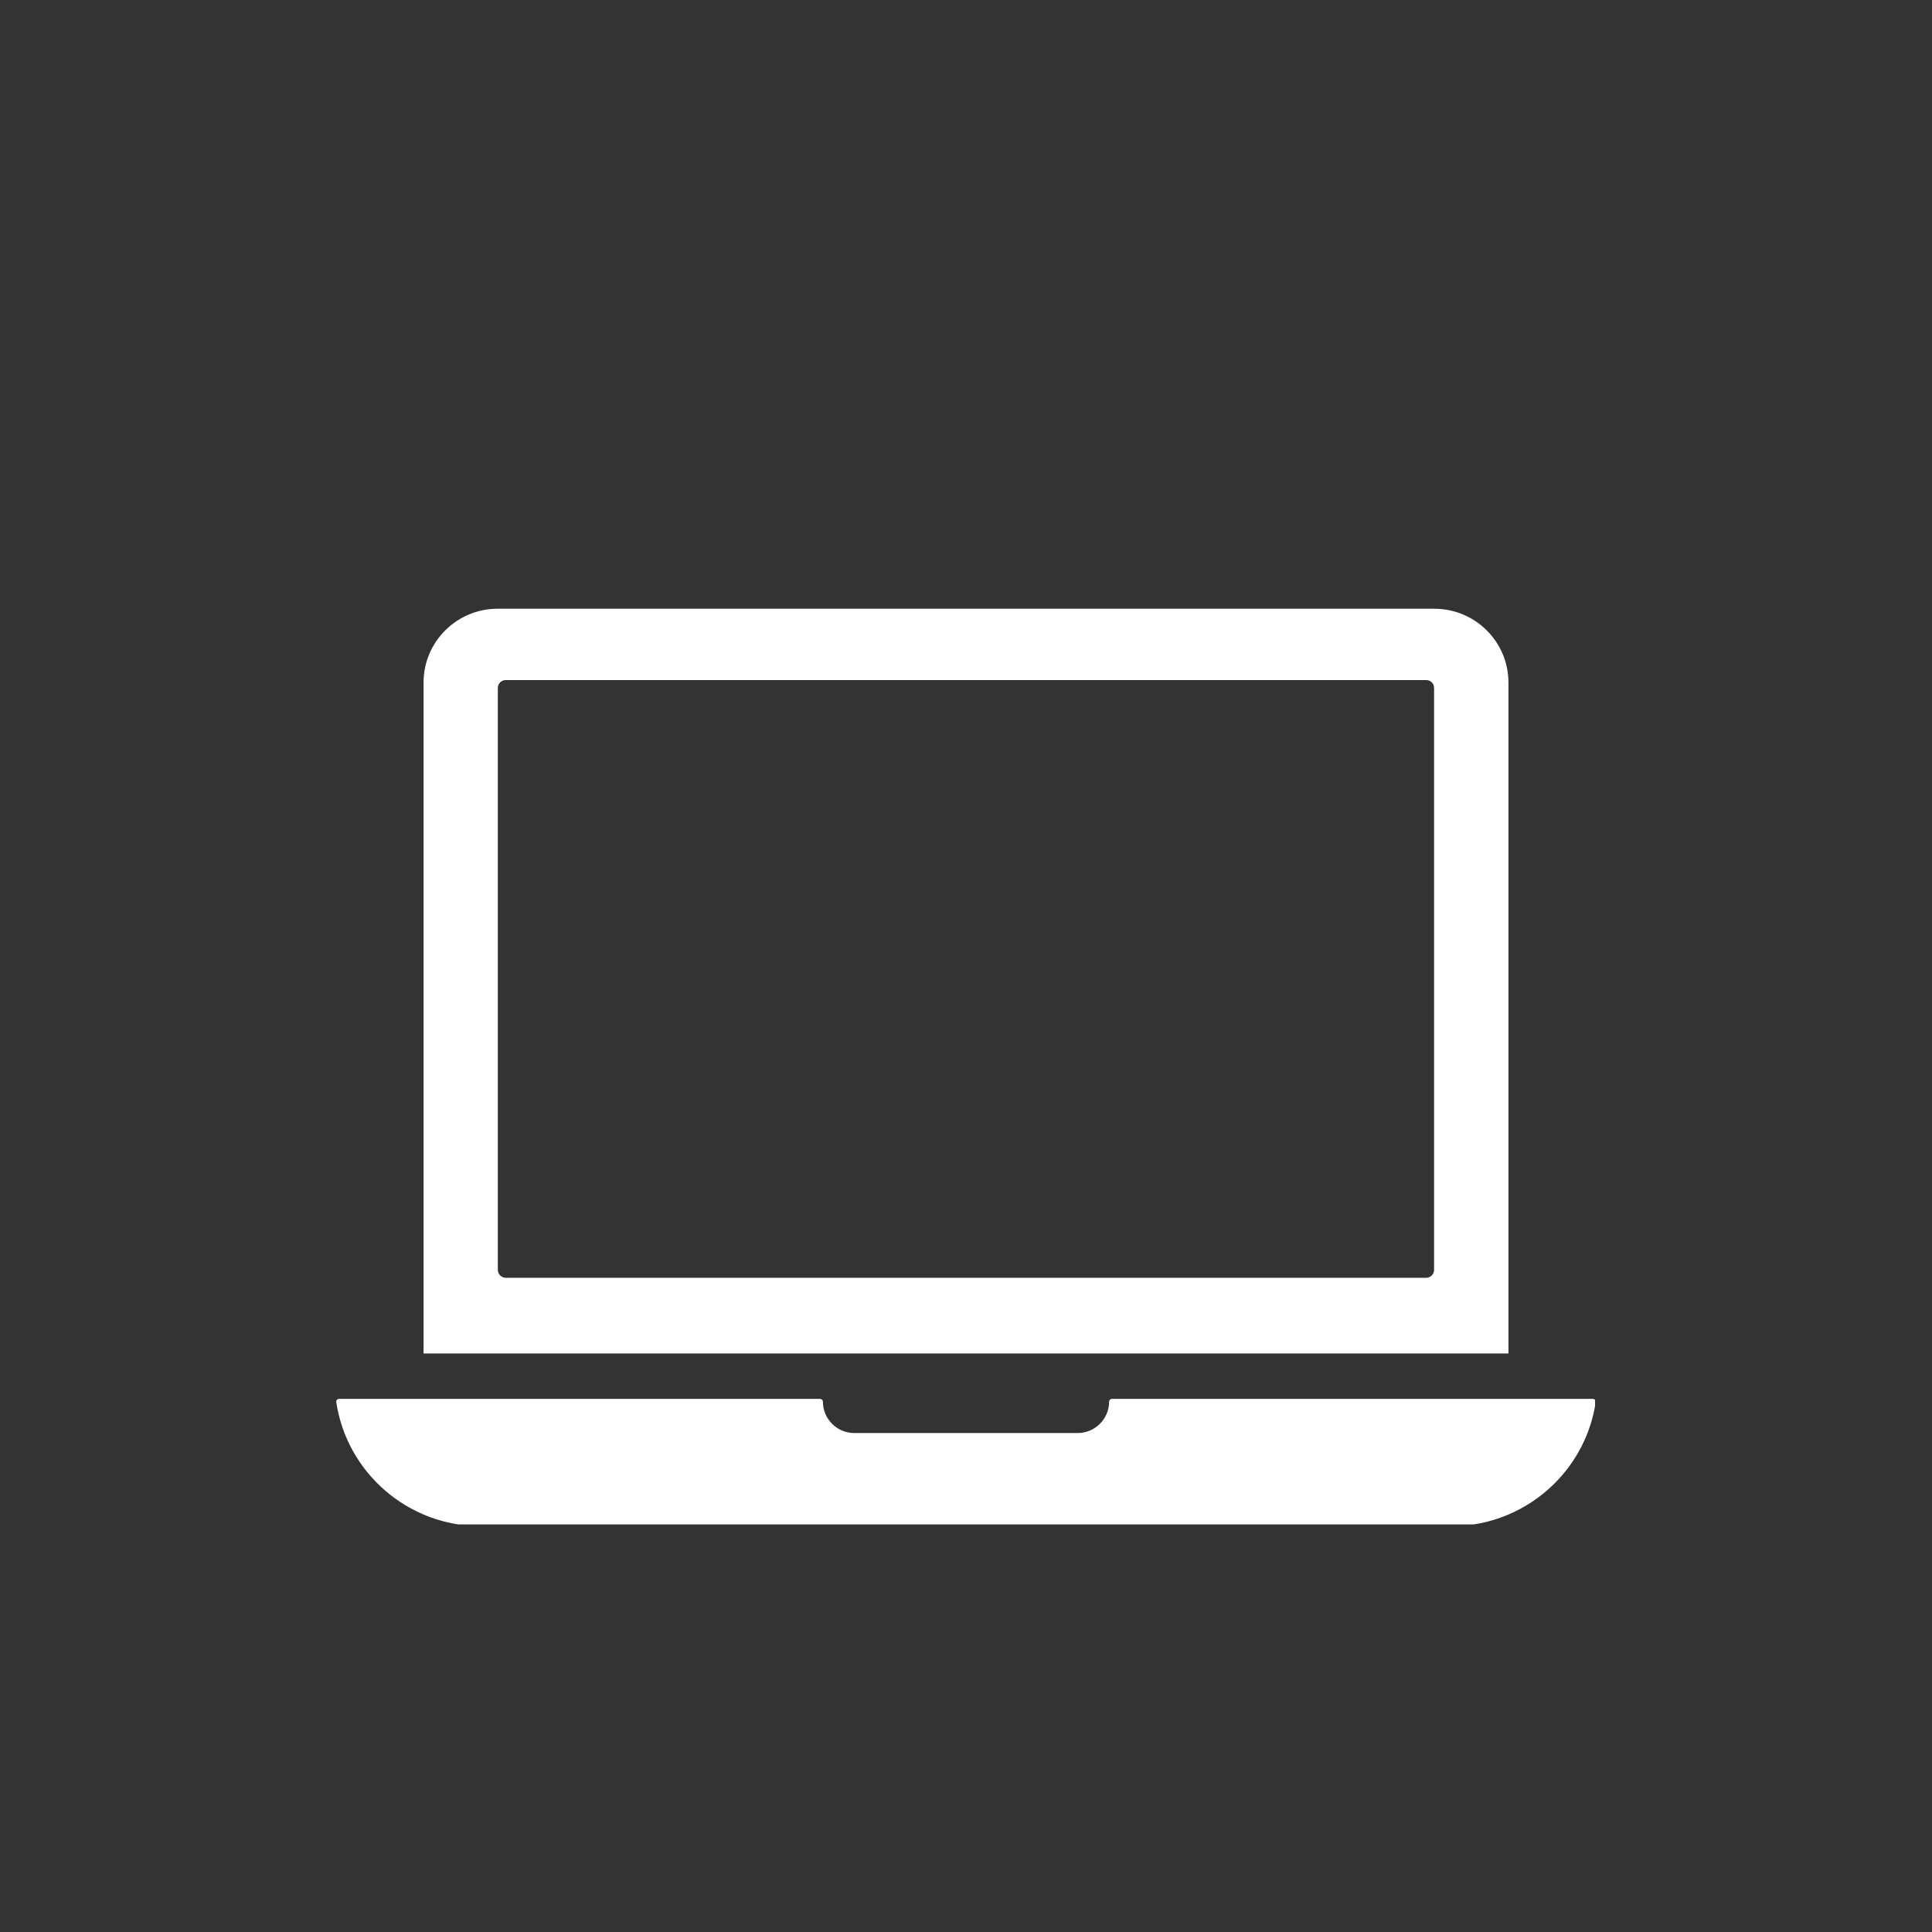<svg xmlns="http://www.w3.org/2000/svg" xmlns:xlink="http://www.w3.org/1999/xlink" width="500" zoomAndPan="magnify" viewBox="0 0 375 375" height="500" preserveAspectRatio="xMidYMid meet" version="1.0"><rect x="0" y="0" width="375" height="375" fill="#333333" stroke="none"/><defs><clipPath id="b0a27655c7"><path d="M 82 118.145 L 293 118.145 L 293 263 L 82 263 Z M 82 118.145 " clip-rule="nonzero"/></clipPath><clipPath id="e8c281a7a5"><path d="M 65.102 271 L 309.602 271 L 309.602 295.895 L 65.102 295.895 Z M 65.102 271 " clip-rule="nonzero"/></clipPath></defs><g clip-path="url(#b0a27655c7)"><path fill="#ffffff" d="M 278.355 246.484 C 278.355 247.316 277.68 248.02 276.809 248.02 L 98.184 248.02 C 97.324 248.02 96.629 247.316 96.629 246.484 L 96.629 133.535 C 96.629 132.676 97.324 131.996 98.188 131.996 L 276.809 131.996 C 277.68 131.996 278.355 132.676 278.355 133.535 Z M 278.395 118.152 L 96.598 118.152 C 88.656 118.152 82.211 124.57 82.211 132.488 L 82.211 262.711 L 292.789 262.711 L 292.789 132.488 C 292.789 124.574 286.34 118.156 278.398 118.156 " fill-opacity="1" fill-rule="nonzero"/></g><g clip-path="url(#e8c281a7a5)"><path fill="#ffffff" d="M 309.164 271.523 C 309.504 271.523 309.777 271.82 309.723 272.16 C 308.812 278.281 305.914 283.77 301.715 287.953 C 296.566 293.078 289.469 296.234 281.617 296.234 L 93.375 296.234 C 79.121 296.234 67.316 285.785 65.27 272.16 C 65.219 271.82 65.484 271.523 65.82 271.523 L 159.176 271.523 C 159.48 271.523 159.727 271.77 159.727 272.066 C 159.727 275.422 162.457 278.152 165.824 278.152 L 209.18 278.152 C 212.535 278.152 215.277 275.41 215.277 272.066 C 215.277 271.77 215.523 271.523 215.824 271.523 L 309.164 271.523 " fill-opacity="1" fill-rule="nonzero"/></g></svg>